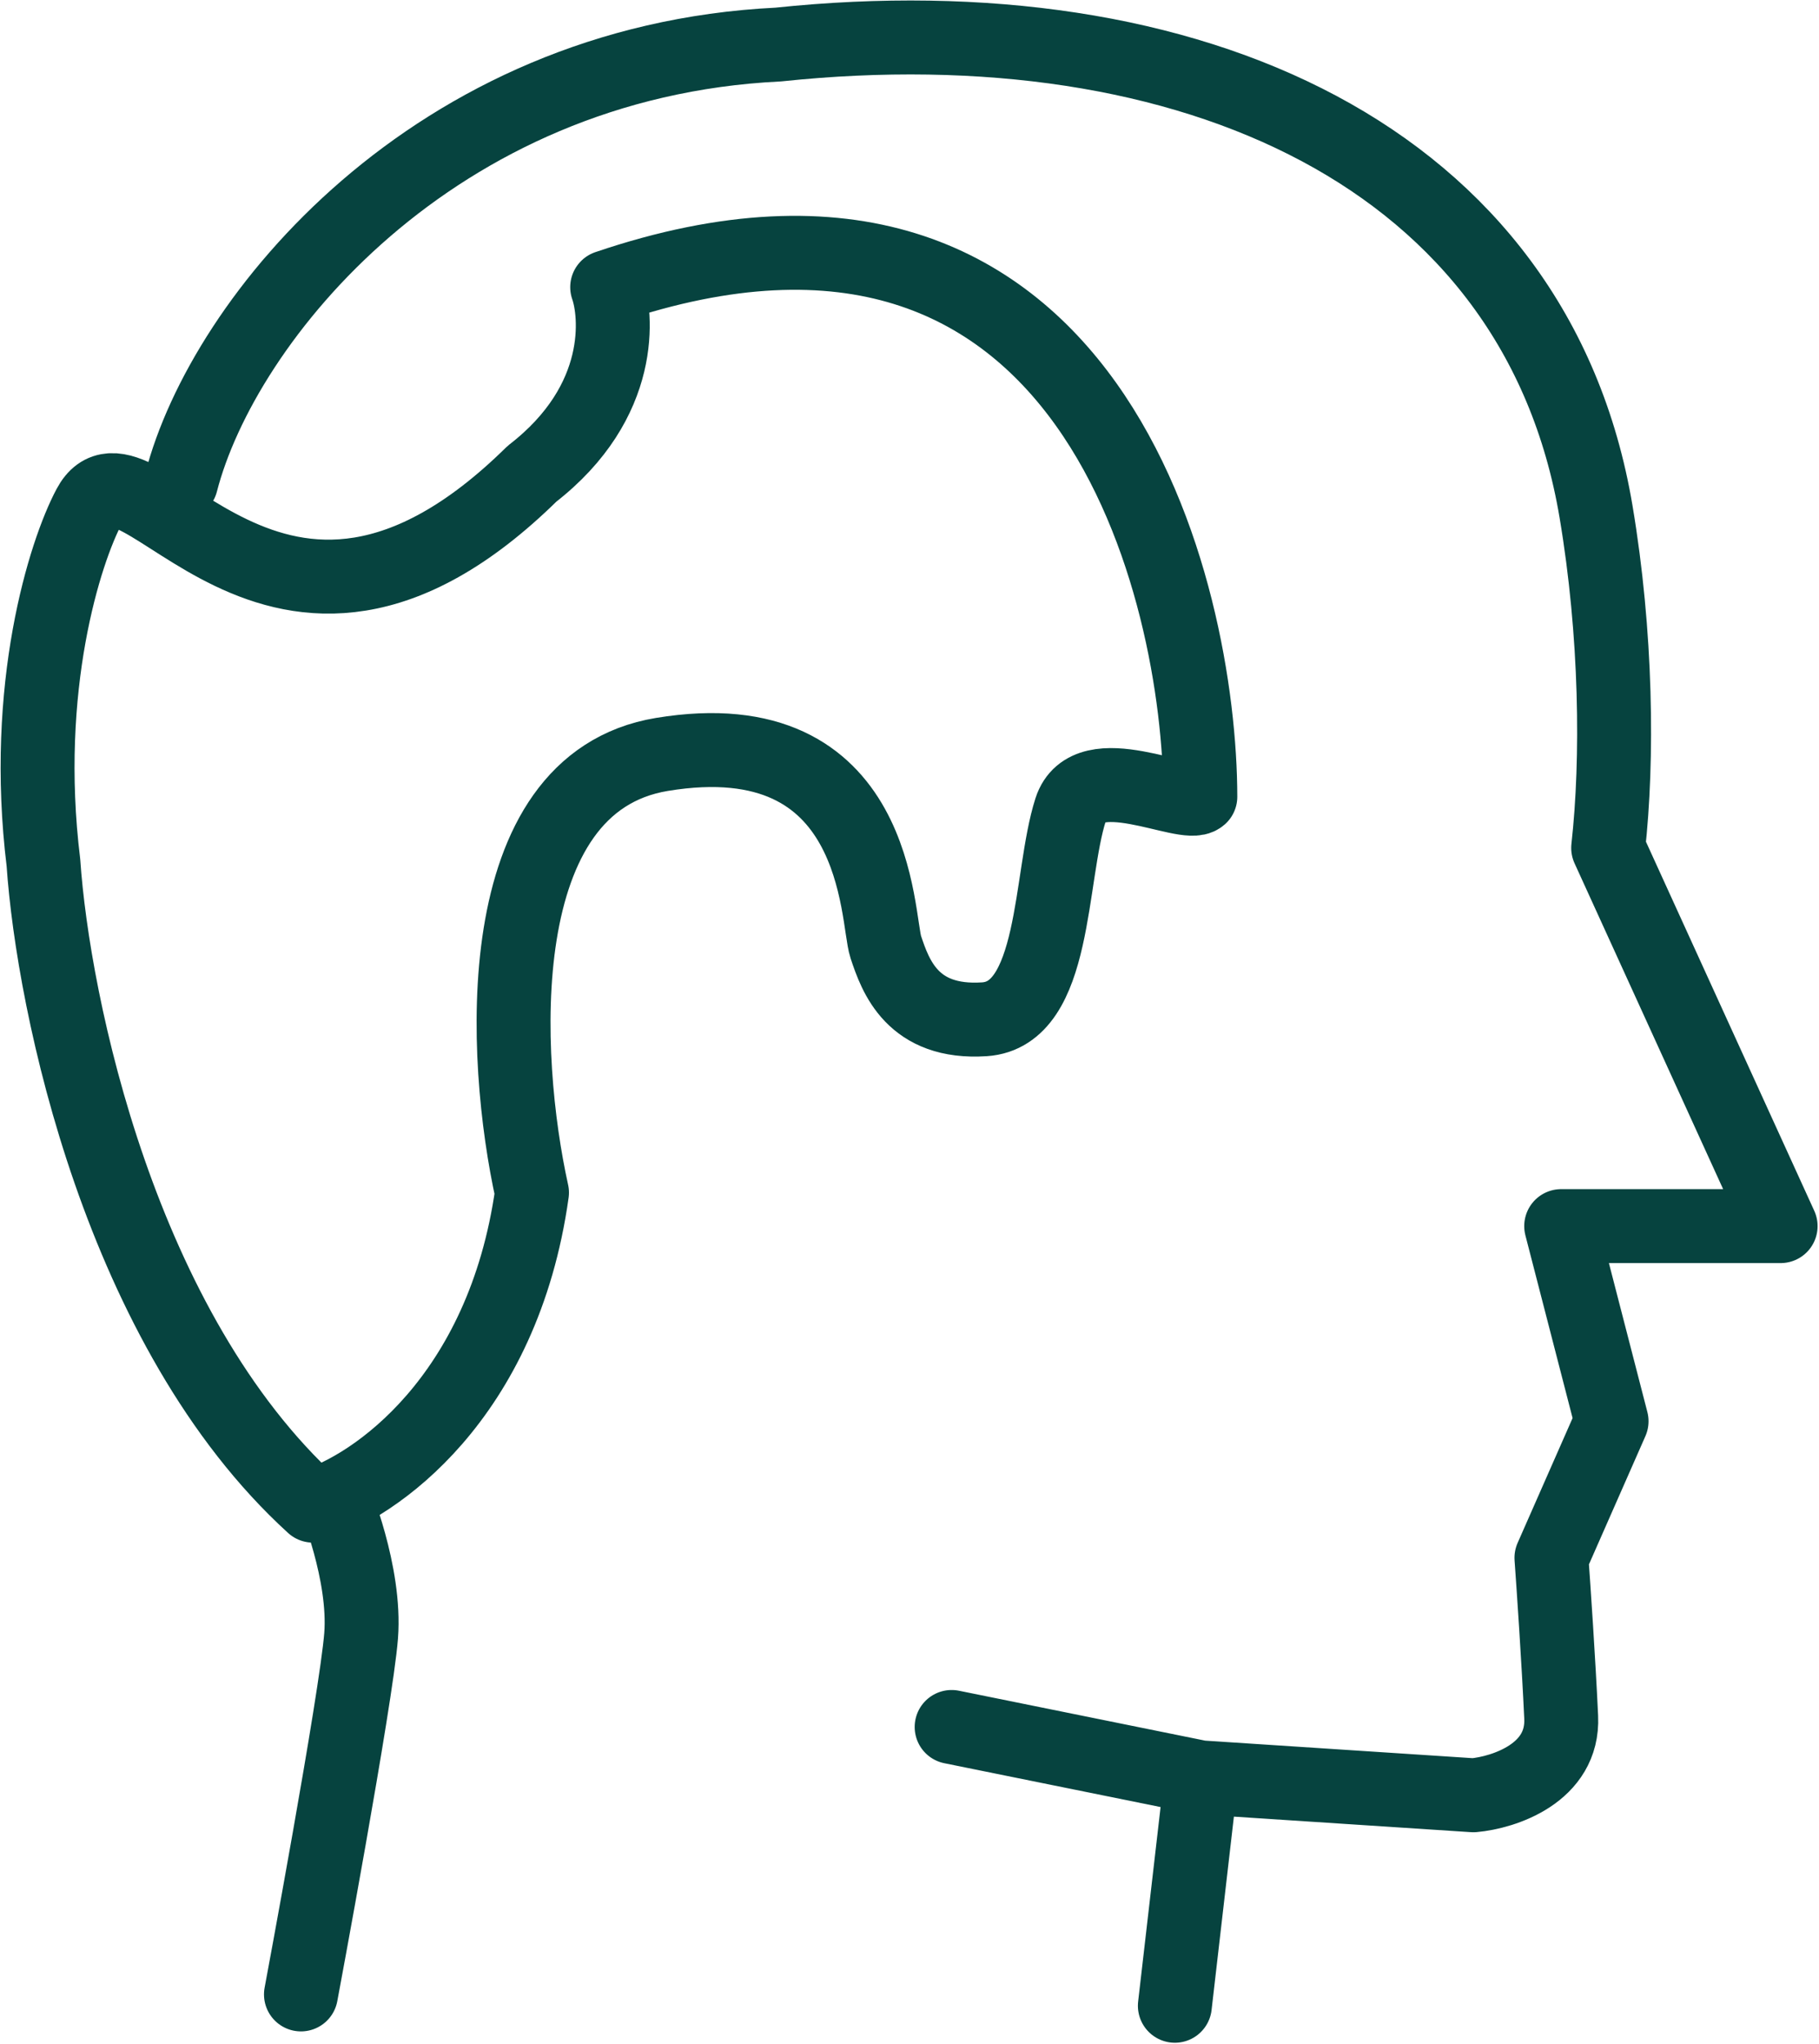 <svg width="689" height="774" viewBox="0 0 689 774" fill="none" xmlns="http://www.w3.org/2000/svg">
<path d="M113.996 755.115C113.996 755.115 134.963 642.986 136.786 619.285C138.609 595.583 126.588 566.968 126.588 566.968M360.46 653.855L454.661 672.942L558.097 679.714C569.59 678.688 592.33 671.341 591.345 650.161C590.36 628.981 588.472 601.111 587.651 589.823L610.431 538.105L591.345 464.221H674.463L609.142 321.043C612.892 287.302 612.336 239.988 604.544 193.693C581.877 59.032 450.631 0.498 294.792 16.865C163.988 23.244 84.576 120.725 68.598 182.641M454.661 675.833L445.012 759.41M16.453 326.656C20.099 380.137 45.625 503.692 118.554 570.057C141.648 563.068 190.572 529.581 201.511 451.547C190.268 400.801 184.373 296.572 250.738 285.633C333.695 271.959 331.872 347.623 335.519 358.562C339.165 369.502 345.546 387.734 372.895 385.911C400.243 384.088 397.344 332.026 405.548 306.5C412.112 286.08 449.191 306.503 454.661 301.641C454.583 225.024 414.128 46.255 229.987 108.726C233.527 118.787 237.04 151.881 201.511 179.375C103.409 275.921 51.515 158.384 33.774 191.737C24.6 208.984 8.292 260.113 16.453 326.656Z" stroke="#06433F" stroke-width="28" stroke-linecap="round" stroke-linejoin="round"/>
</svg>
